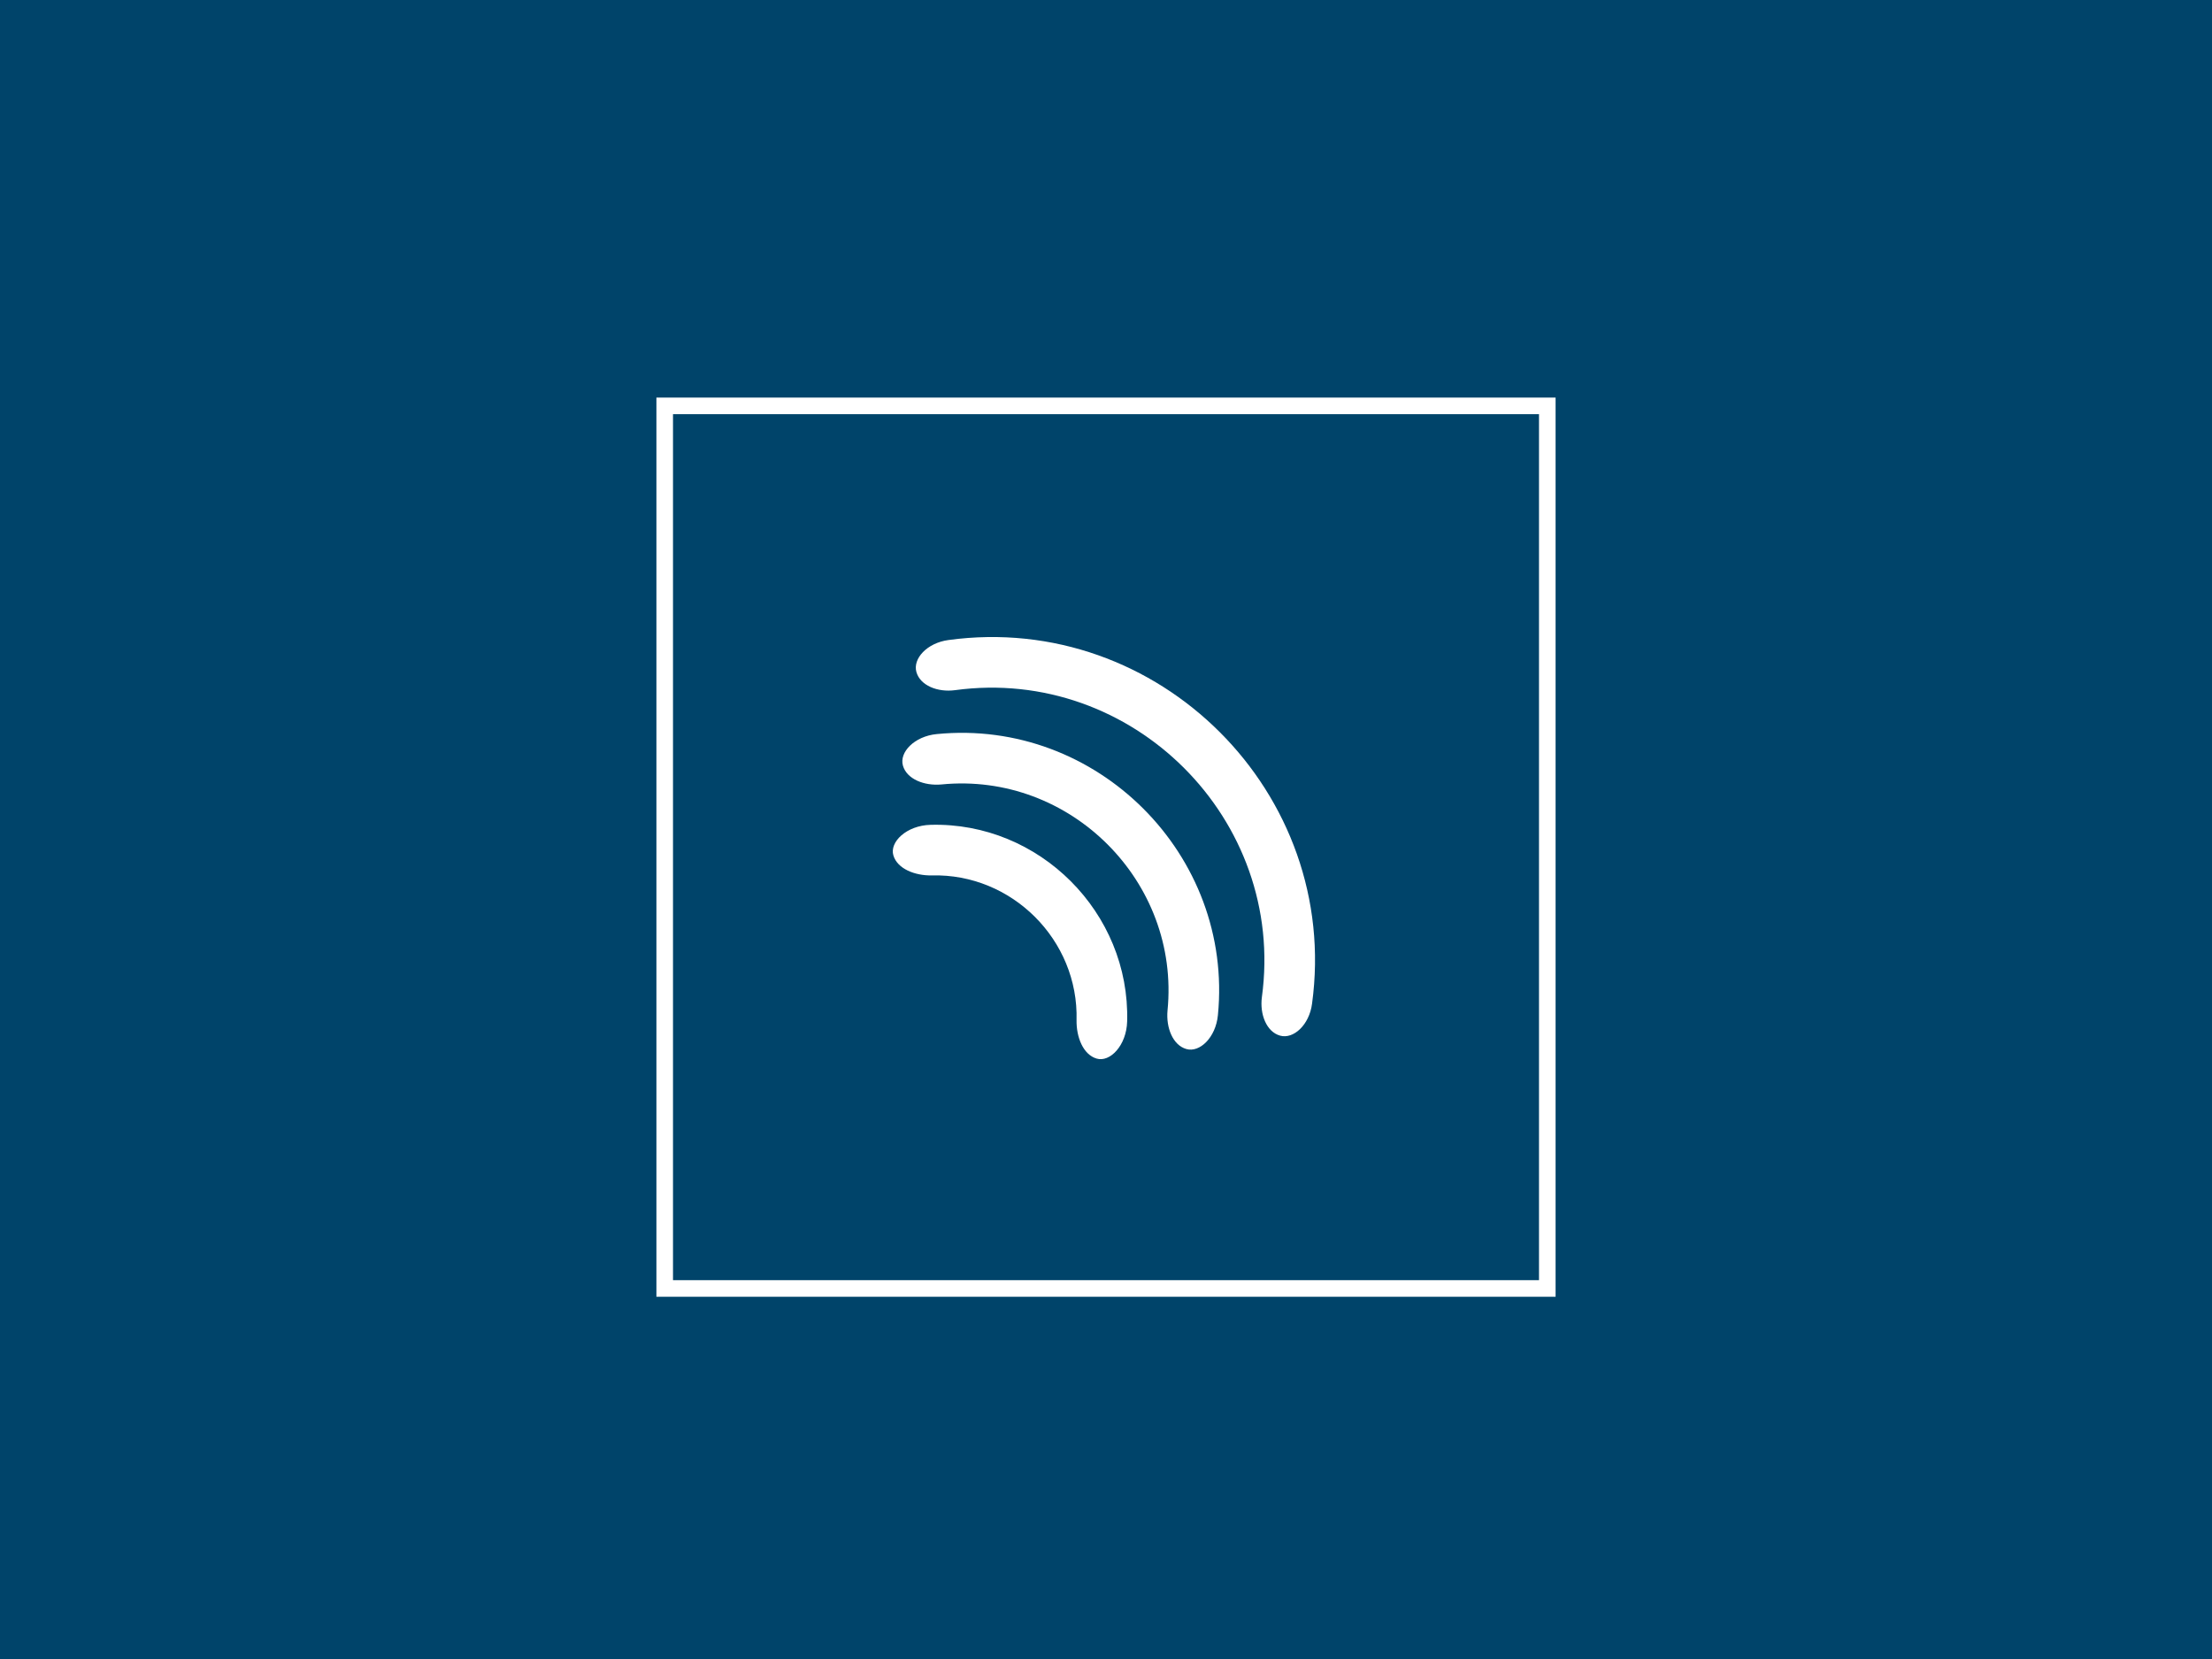 <svg id="Layer_1" data-name="Layer 1" xmlns="http://www.w3.org/2000/svg" viewBox="0 0 800 600"><defs><style>.cls-1{fill:#00446a;}.cls-2{fill:none;stroke:#fff;stroke-miterlimit:10;stroke-width:6px;}.cls-3{fill:#fff;}</style></defs><rect class="cls-1" width="800" height="600"/><rect class="cls-2" x="240.4" y="146.79" width="319.2" height="319.2"/><path class="cls-3" d="M407.65,369.4c-.23,8.75-6.27,14.93-11.08,13.44h0c-4.86-1.46-7.32-7.78-7.22-13.85.79-29-23.4-53.17-52.38-52.38-6.08.1-12.4-2.37-13.86-7.22h0c-1.48-4.81,4.69-10.86,13.45-11.08C375.89,297.24,408.72,330.06,407.65,369.4Z"/><path class="cls-3" d="M440.47,367.18c-.79,8.07-6.6,13.62-11.43,12.21h0c-4.87-1.4-7.37-7.7-6.79-13.92,4.61-46.58-35.18-86.37-81.77-81.76-6.22.57-12.52-1.93-13.92-6.8h0c-1.41-4.83,4.15-10.64,12.21-11.42C396.71,259.76,446.2,309.24,440.47,367.18Z"/><path class="cls-3" d="M474.52,363c-1,7.69-6.72,12.92-11.57,11.55h0c-4.87-1.37-7.4-7.65-6.57-13.94,8.75-64.18-46.81-119.74-111-111-6.29.84-12.58-1.69-13.95-6.56h0c-1.37-4.85,3.86-10.53,11.56-11.57C419.05,221.07,484.89,286.9,474.52,363Z"/></svg>
